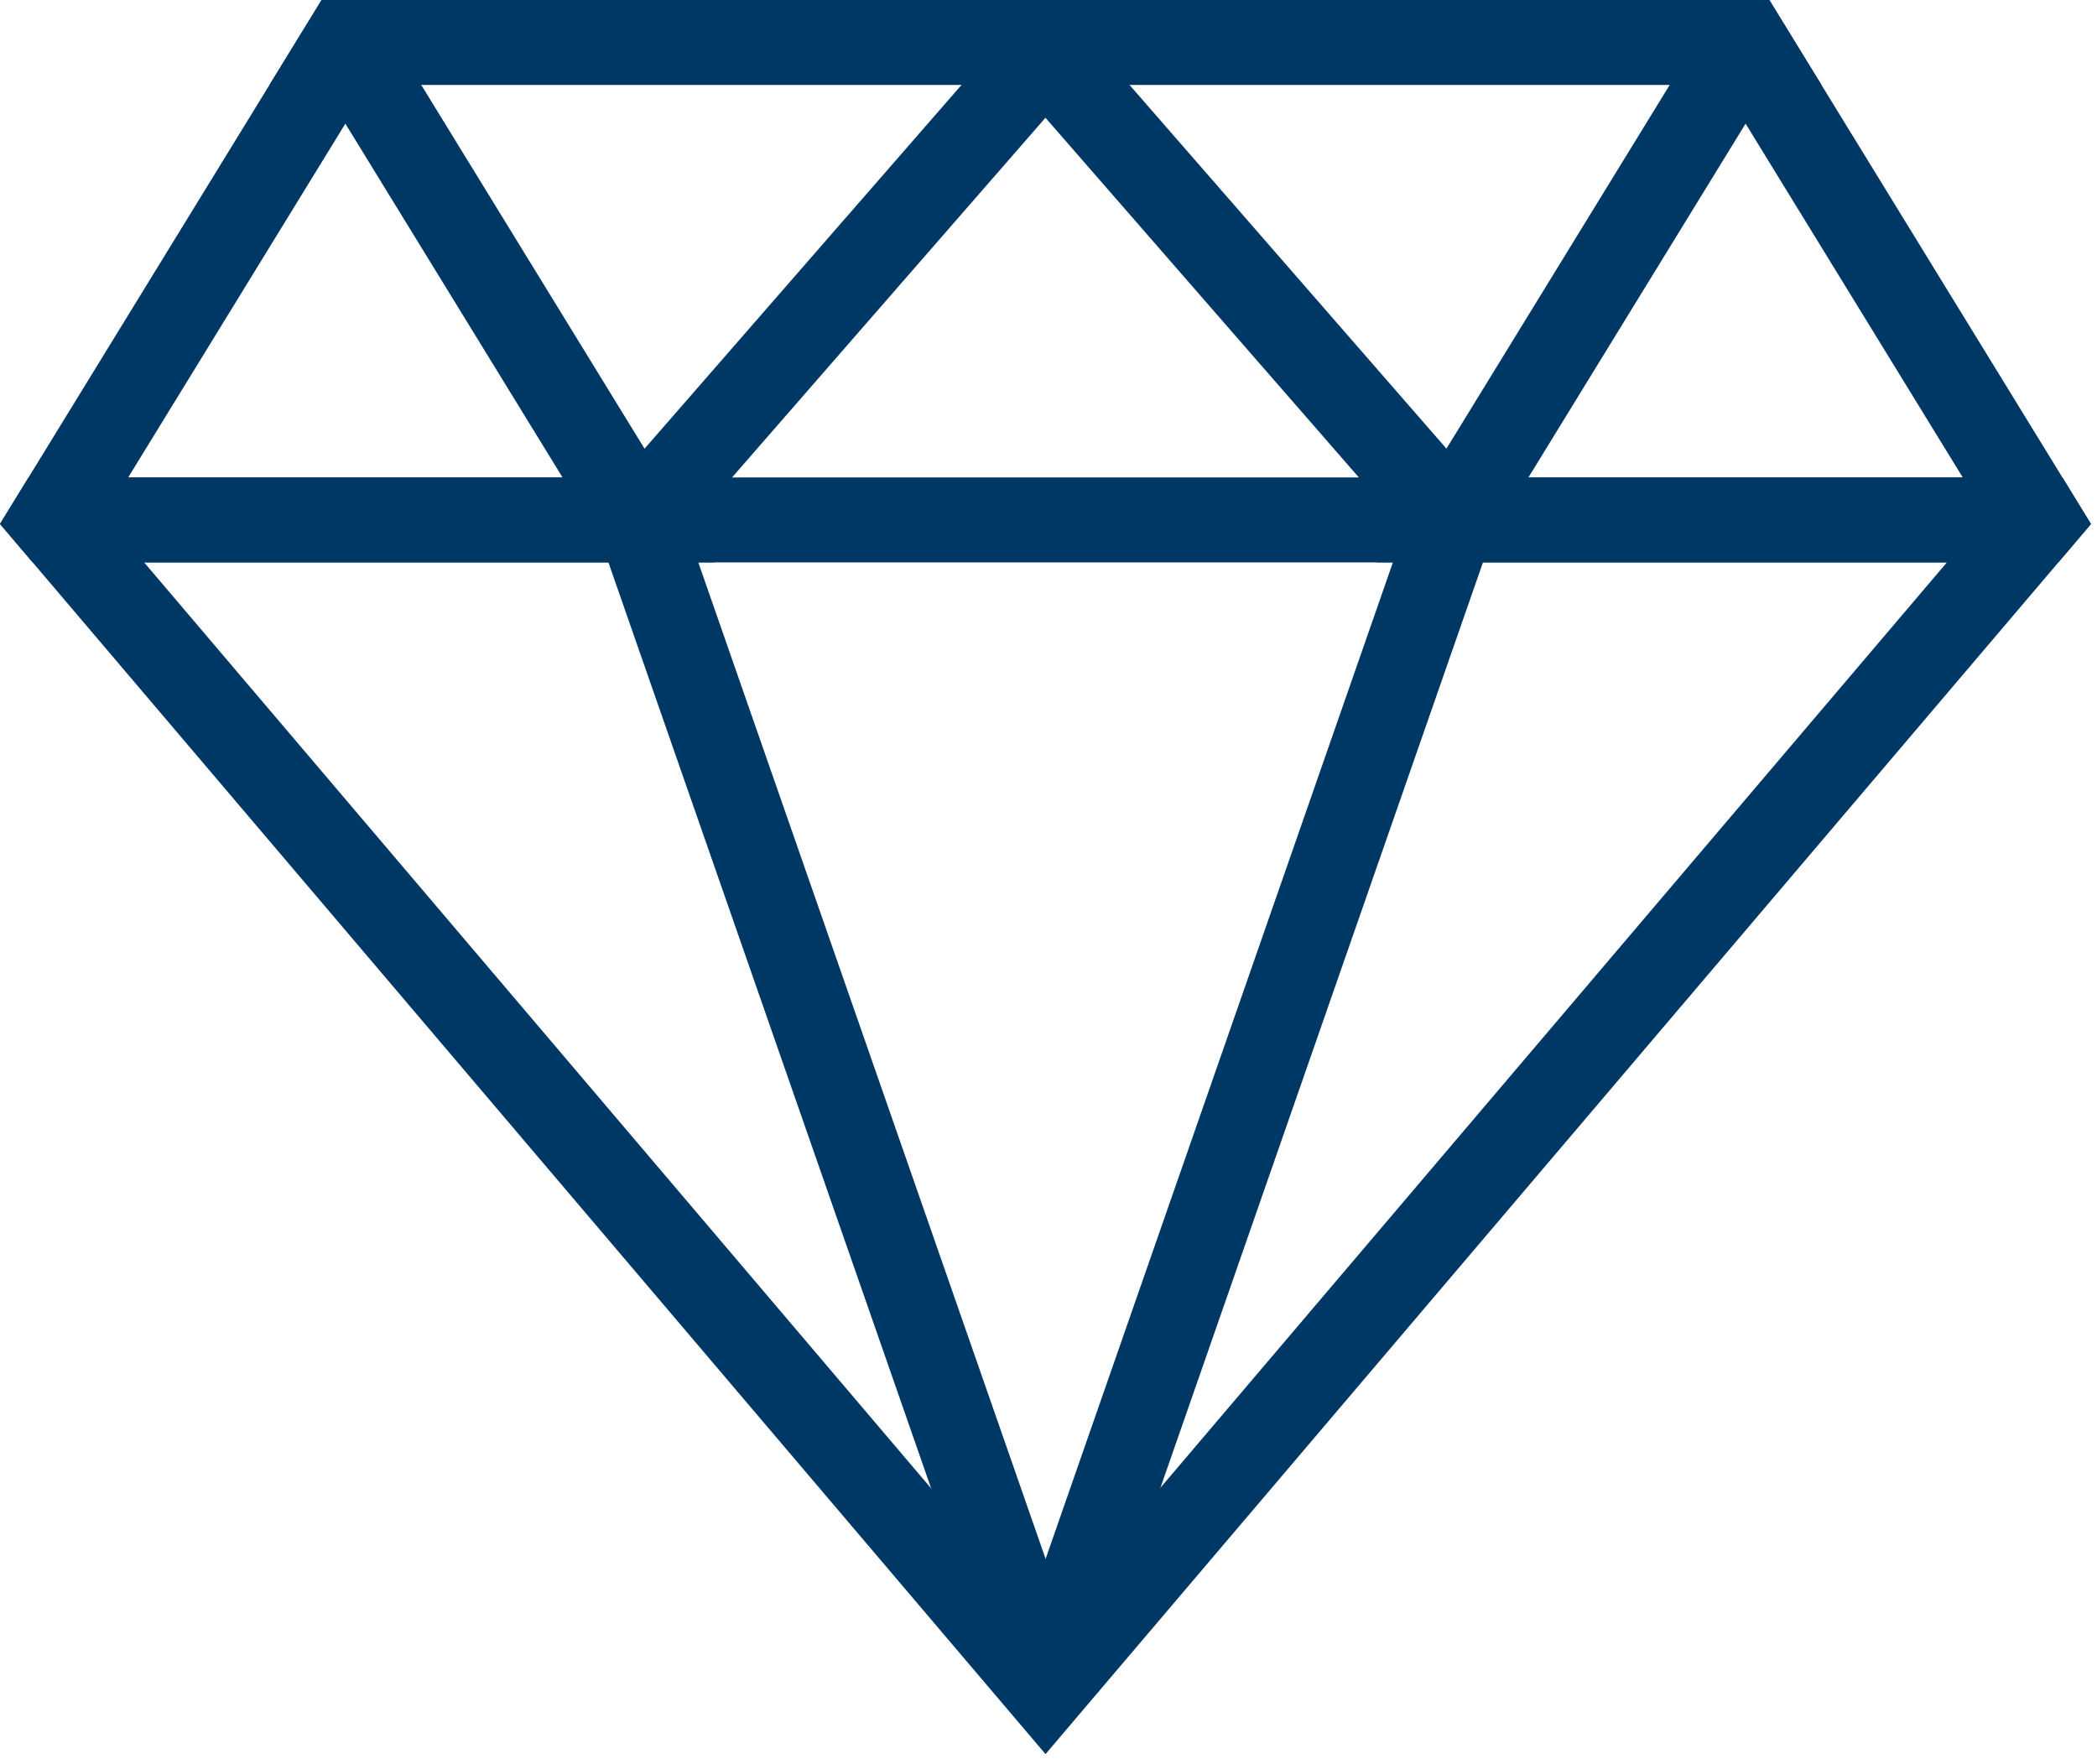 <?xml version="1.0" encoding="UTF-8" standalone="no"?>
<!DOCTYPE svg PUBLIC "-//W3C//DTD SVG 1.1//EN" "http://www.w3.org/Graphics/SVG/1.1/DTD/svg11.dtd">
<svg width="100%" height="100%" viewBox="0 0 126 106" version="1.1" xmlns="http://www.w3.org/2000/svg" xmlns:xlink="http://www.w3.org/1999/xlink" xml:space="preserve" xmlns:serif="http://www.serif.com/" style="fill-rule:evenodd;clip-rule:evenodd;stroke-linejoin:round;stroke-miterlimit:2;">
    <g transform="matrix(1,0,0,1,-165.008,-157.418)">
        <g transform="matrix(1,0,0,1,234.733,202.109)">
            <path d="M0,44.702L-5.961,51.716L-6.904,52.826L-7.848,51.716L-13.809,44.702L-61.065,-10.9L47.257,-10.9L0,44.702ZM54.196,-16.003L-68.01,-16.003L-69.725,-13.209L-67.762,-10.9L-6.904,60.705L53.954,-10.9L54.718,-11.799L55.913,-13.205L54.196,-16.003Z" style="fill:rgb(0,56,101);fill-rule:nonzero;"/>
        </g>
        <g transform="matrix(-0.329,-0.944,-0.944,0.329,246.315,202.665)">
            <rect x="-46.999" y="33.397" width="74.356" height="5.102" style="fill:rgb(0,56,101);"/>
        </g>
        <g transform="matrix(-0.944,-0.329,-0.329,0.944,261.162,193.051)">
            <rect x="7.265" y="-1.23" width="5.111" height="74.355" style="fill:rgb(0,56,101);"/>
        </g>
        <g transform="matrix(-0.754,-0.657,-0.657,0.754,233.683,169.581)">
            <rect x="7.758" y="-2.908" width="5.098" height="37.209" style="fill:rgb(0,56,101);"/>
        </g>
        <g transform="matrix(-0.657,-0.754,-0.754,0.657,245.111,156.551)">
            <rect x="-28.911" y="13.145" width="37.208" height="5.104" style="fill:rgb(0,56,101);"/>
        </g>
        <g transform="matrix(1,0,0,1,172.71,162.523)">
            <path d="M0,23.583L13.049,2.324L26.099,23.583L0,23.583ZM33.814,26.398L32.086,23.583L31.018,21.842L17.609,-0.002L14.478,-5.104L11.621,-5.104L8.489,-0.002L-5.987,23.583L-7.702,26.377L-5.739,28.687L35.219,28.687L33.814,26.398Z" style="fill:rgb(0,56,101);fill-rule:nonzero;"/>
        </g>
        <g transform="matrix(1,0,0,1,256.844,162.523)">
            <path d="M0,23.583L13.049,2.324L26.098,23.583L0,23.583ZM32.085,23.583L17.608,-0.002L14.477,-5.104L11.621,-5.104L8.489,-0.002L-4.917,21.839L-5.988,23.583L-7.714,26.396L-9.12,28.687L31.843,28.687L32.606,27.787L33.802,26.381L32.085,23.583Z" style="fill:rgb(0,56,101);fill-rule:nonzero;"/>
        </g>
        <g transform="matrix(-1,0,0,1,181.199,157.418)">
            <path d="M-93.253,5.103L0,5.103L-3.132,0L-90.121,0L-93.253,5.103Z" style="fill:rgb(0,56,101);fill-rule:nonzero;"/>
        </g>
    </g>
</svg>
